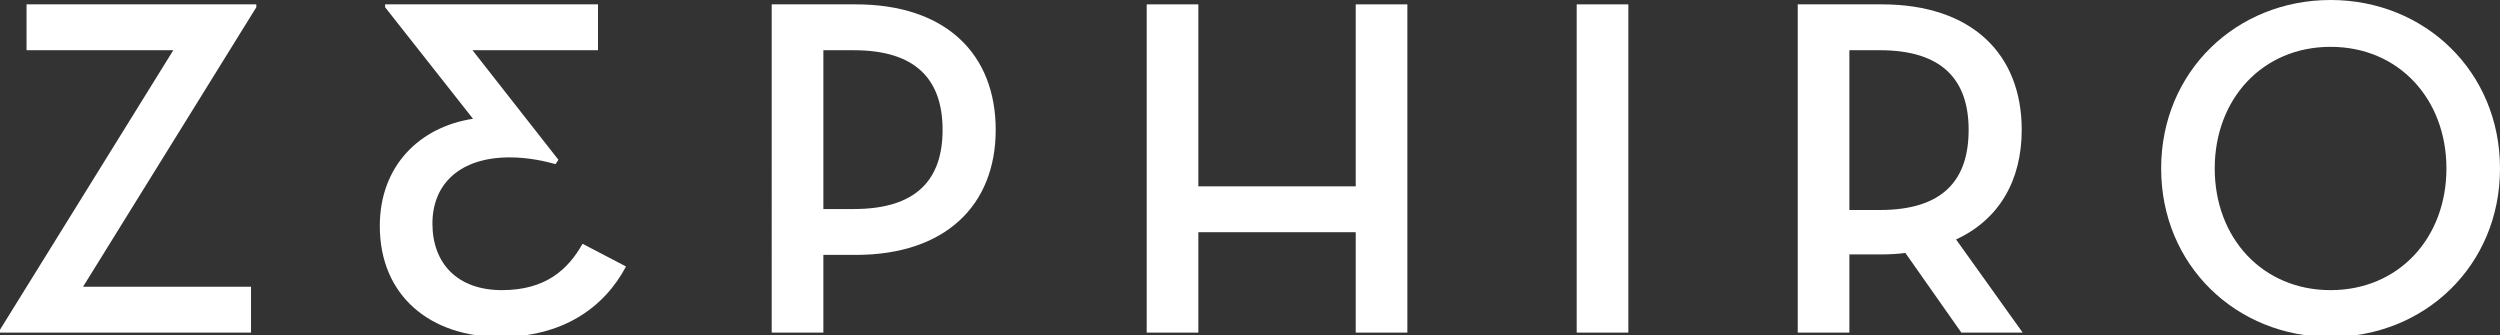 <?xml version="1.0" encoding="utf-8"?>
<!-- Generator: Adobe Illustrator 16.0.0, SVG Export Plug-In . SVG Version: 6.00 Build 0)  -->
<!DOCTYPE svg PUBLIC "-//W3C//DTD SVG 1.1//EN" "http://www.w3.org/Graphics/SVG/1.1/DTD/svg11.dtd">
<svg version="1.1" id="Livello_1" xmlns="http://www.w3.org/2000/svg" xmlns:xlink="http://www.w3.org/1999/xlink" x="0px" y="0px"
	 width="500px" height="67px" viewBox="0 0 500 67" enable-background="new 0 0 500 67" xml:space="preserve">
<rect x="0" y="0" width="500" height="67" fill="#333333" stroke="none"/>
<g>
	<g>
		<polygon fill="#FFFFFF" points="0,65.944 34.661,10.043 5.312,10.043 5.312,0.872 51.265,0.872 51.265,1.449 16.607,57.351 
			50.206,57.351 50.206,66.521 0,66.521 		"/>
		<path fill="#FFFFFF" d="M100.001,67.393c-13.805,0-24.041-8.111-24.041-22.206c0-11.974,7.918-19.794,18.638-21.431L77.022,1.449
			V0.872h42.58v9.171H94.499l17.184,21.916l-0.58,0.868c-1.738-0.479-5.114-1.349-9.171-1.349c-9.944,0-15.447,5.31-15.447,13.226
			c0,8.011,5.021,13.323,13.903,13.323c8.785,0,13.228-4.152,16.122-9.27l8.692,4.539C120.757,61.694,112.359,67.393,100.001,67.393
			"/>
		<path fill="#FFFFFF" d="M164.674,66.523h-10.333V0.871h16.801c18.054,0,27.999,9.947,27.999,25.1
			c0,15.063-10.042,25.008-27.999,25.008h-6.468V66.523z M170.756,41.806c12.646,0,17.761-5.987,17.761-15.835
			c0-9.94-5.213-15.926-17.761-15.926h-6.082v31.762H170.756z"/>
		<polygon fill="#FFFFFF" points="271.145,0.872 281.473,0.872 281.473,66.521 271.145,66.521 271.145,46.441 239.67,46.441 
			239.67,66.521 229.341,66.521 229.341,0.872 239.67,0.872 239.67,37.27 271.145,37.27 		"/>
		<rect x="315.34" y="0.872" fill="#FFFFFF" width="10.328" height="65.649"/>
		<path fill="#FFFFFF" d="M404.537,66.521h-12.264l-11.195-15.929c-1.451,0.19-3.09,0.288-4.73,0.288h-6.473v15.641h-10.328V0.872
			h16.801c18.053,0,27.996,9.944,27.996,25.1c0,10.14-4.537,17.96-13.131,21.918L404.537,66.521z M375.957,42.001
			c12.648,0,17.77-5.986,17.77-16.029c0-9.943-5.215-15.929-17.77-15.929h-6.082v31.958H375.957z"/>
		<path fill="#FFFFFF" d="M432.23,33.697C432.23,14.291,447.289,0,466.115,0C484.943,0,500,14.291,500,33.697
			c0,19.408-15.057,33.695-33.885,33.695C447.289,67.393,432.23,53.105,432.23,33.697 M489.287,33.697
			c0-13.903-9.555-24.33-23.172-24.33c-13.613,0-23.17,10.427-23.17,24.33c0,13.902,9.557,24.329,23.17,24.329
			C479.732,58.026,489.287,47.6,489.287,33.697"/>
	</g>
</g>
</svg>
